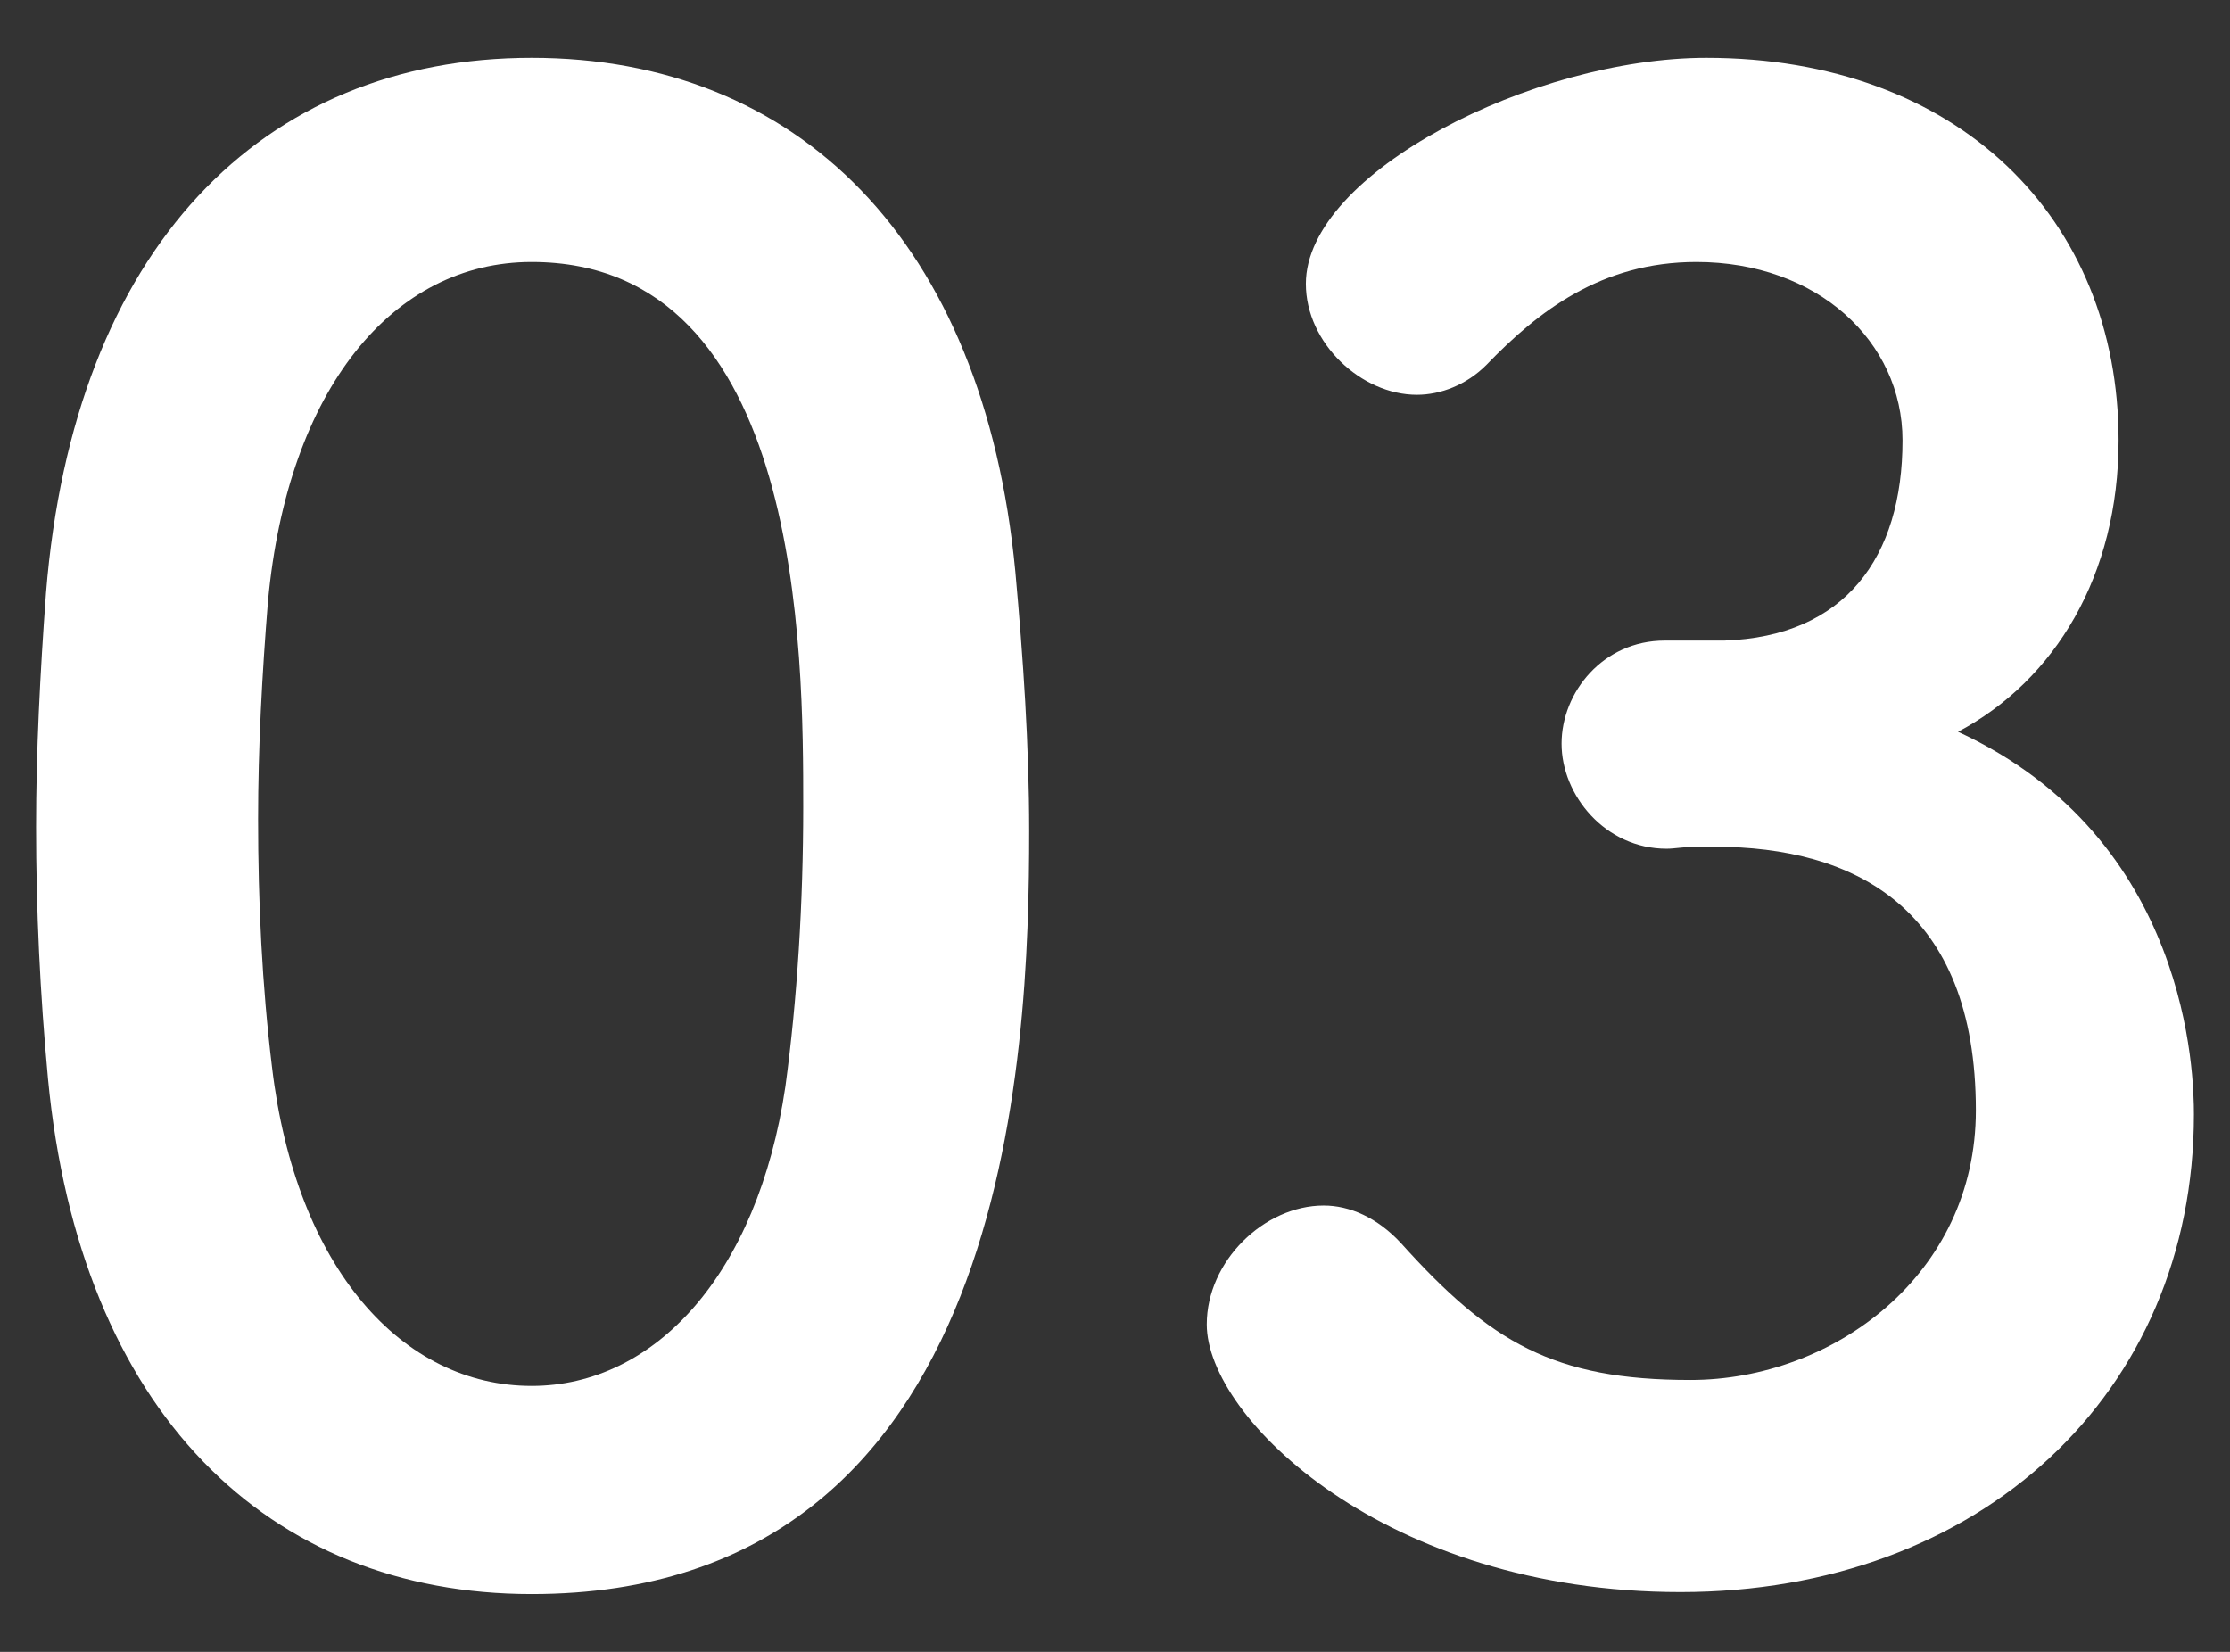 <svg width="27" height="20" viewBox="0 0 27 20" fill="none" xmlns="http://www.w3.org/2000/svg">
<rect x="0" y="0" width="27" height="20" fill="#333333" stroke="none"/>
<path d="M20.155 7.756H20.875C22.339 7.708 23.035 6.748 23.035 5.332C23.035 4.132 22.003 3.172 20.539 3.172C19.387 3.172 18.619 3.772 17.995 4.42C17.755 4.66 17.443 4.78 17.155 4.78C16.483 4.78 15.811 4.156 15.811 3.436C15.811 2.092 18.571 0.7 20.659 0.7C23.707 0.7 25.651 2.644 25.651 5.332C25.651 6.964 24.883 8.236 23.707 8.86C26.515 10.156 26.563 13.036 26.563 13.492C26.563 16.876 23.971 19.276 20.347 19.276C16.771 19.276 14.611 17.164 14.611 16.036C14.611 15.268 15.307 14.596 16.027 14.596C16.339 14.596 16.675 14.74 16.963 15.052C18.043 16.252 18.811 16.708 20.467 16.708C22.195 16.708 23.923 15.436 23.923 13.444C23.923 10.996 22.459 10.252 20.755 10.252C20.683 10.252 20.611 10.252 20.539 10.252C20.395 10.252 20.275 10.276 20.179 10.276C19.435 10.276 18.907 9.628 18.907 9.004C18.907 8.38 19.411 7.756 20.155 7.756Z" fill="white"/>
<path d="M6.437 19.3C3.245 19.3 0.965 17.092 0.581 13.06C0.485 12.028 0.437 11.02 0.437 10.012C0.437 9.1 0.485 8.164 0.557 7.18C0.893 3.004 3.173 0.7 6.437 0.7C9.653 0.7 11.909 2.908 12.293 6.916C12.389 7.972 12.461 9.028 12.461 10.06C12.461 12.772 12.245 19.3 6.437 19.3ZM6.437 16.78C7.925 16.78 9.173 15.436 9.509 13.156C9.653 12.1 9.725 10.924 9.725 9.772C9.725 7.924 9.725 3.172 6.437 3.172C4.757 3.172 3.485 4.708 3.245 7.276C3.173 8.164 3.125 9.052 3.125 9.916C3.125 10.924 3.173 11.932 3.293 12.916C3.581 15.364 4.877 16.78 6.437 16.78Z" fill="white"/>
</svg>
